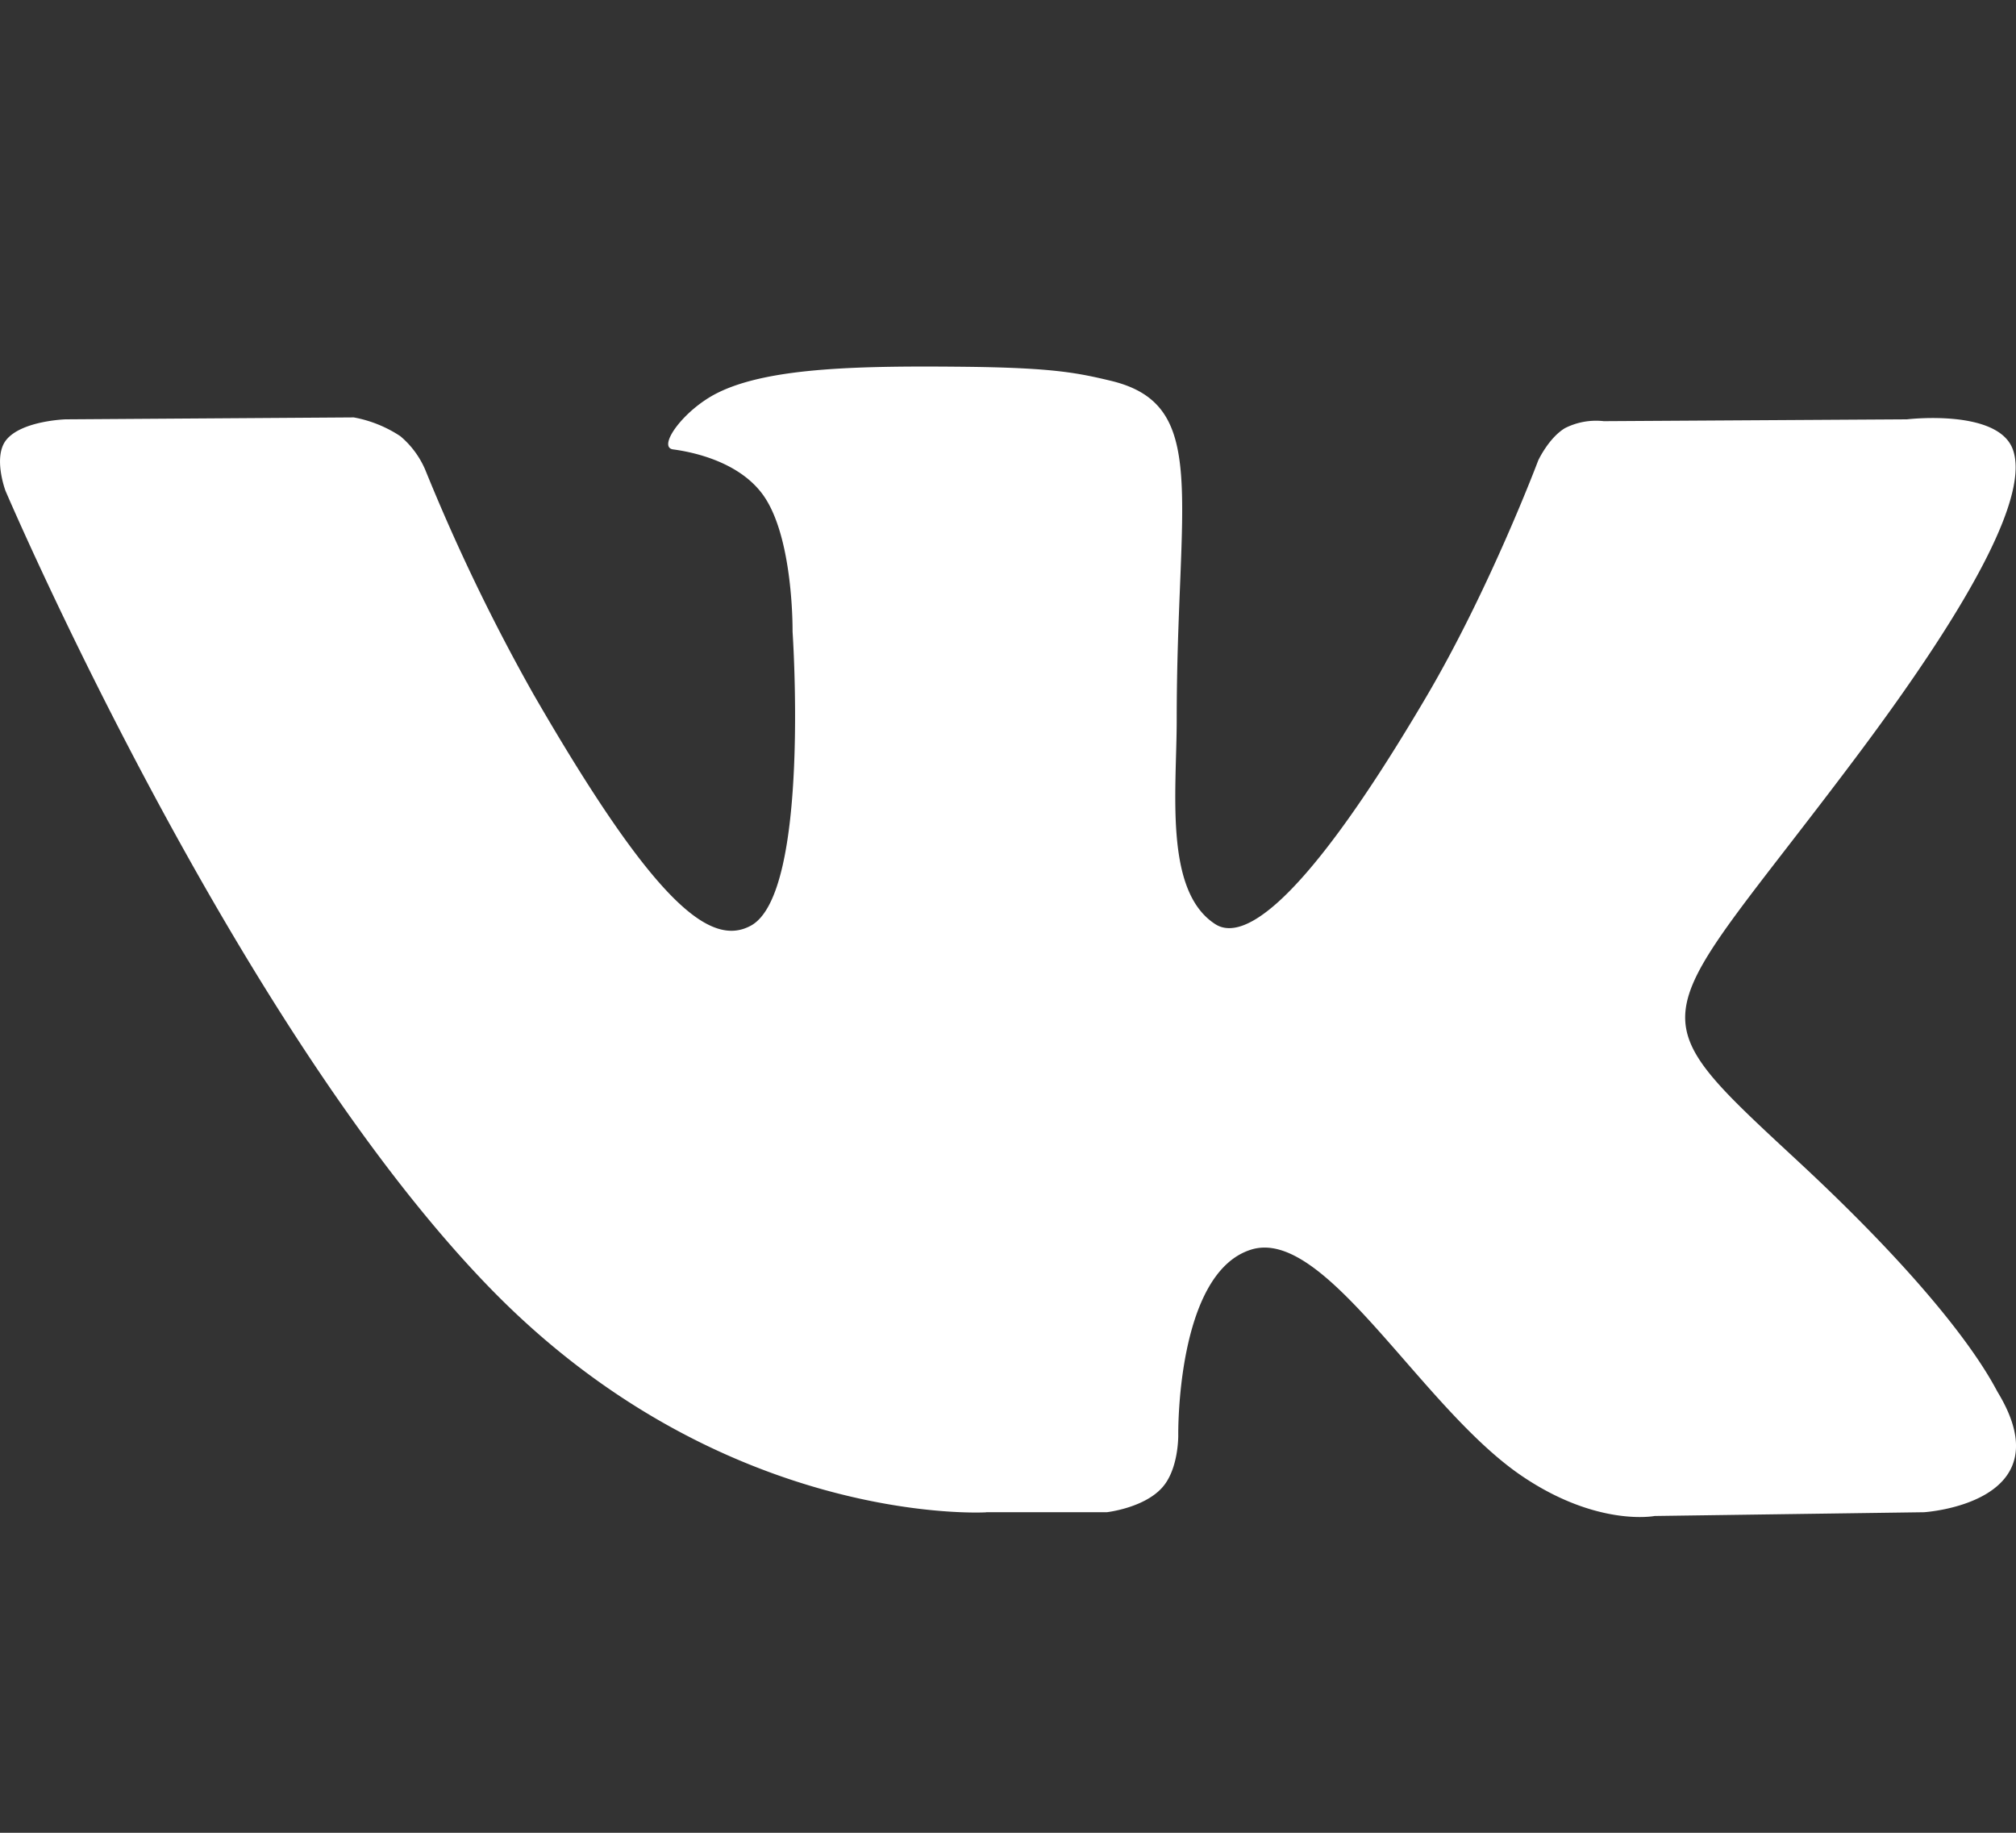 <svg width="22" height="20" viewBox="0 0 22 20" xmlns="http://www.w3.org/2000/svg" aria-hidden="true" role="img" class="icon icon-social-vk" icon="social/vk" size="21" style="--vicon-with-gradient-problem__size:21px;"><rect x="0" y="0" width="22" height="20" fill="#333333" stroke="none"/><g fill="none" fill-rule="evenodd"><g><g fill="#FFF"><path d="M10.762 16.502h1.315s.398-.044.6-.263c.187-.2.181-.578.181-.578s-.025-1.766.793-2.024c.808-.256 1.845 1.706 2.943 2.46.831.57 1.463.446 1.463.446l2.939-.041s1.537-.095.808-1.304c-.06-.1-.424-.894-2.185-2.528-1.843-1.71-1.596-1.434.624-4.392 1.352-1.801 1.892-2.901 1.723-3.372-.161-.449-1.156-.33-1.156-.33l-3.308.02a.751.751 0 00-.424.076c-.178.107-.292.353-.292.353s-.524 1.395-1.222 2.58c-1.473 2.502-2.063 2.635-2.303 2.479-.56-.362-.42-1.455-.42-2.23 0-2.425.367-3.436-.716-3.698-.36-.086-.625-.141-1.545-.153-1.18-.013-2.18.003-2.745.282-.376.185-.667.595-.49.619.219.029.714.133.977.49.34.462.327 1.498.327 1.498s.195 2.855-.455 3.209c-.446.243-1.06-.253-2.371-2.523-.446-.79-.84-1.608-1.181-2.448a.983.983 0 00-.273-.37 1.367 1.367 0 00-.508-.205l-3.144.021s-.472.014-.645.22c-.154.183-.012.56-.012.56s2.46 5.761 5.247 8.658c2.558 2.664 5.455 2.489 5.455 2.489"></path></g></g></g></svg>